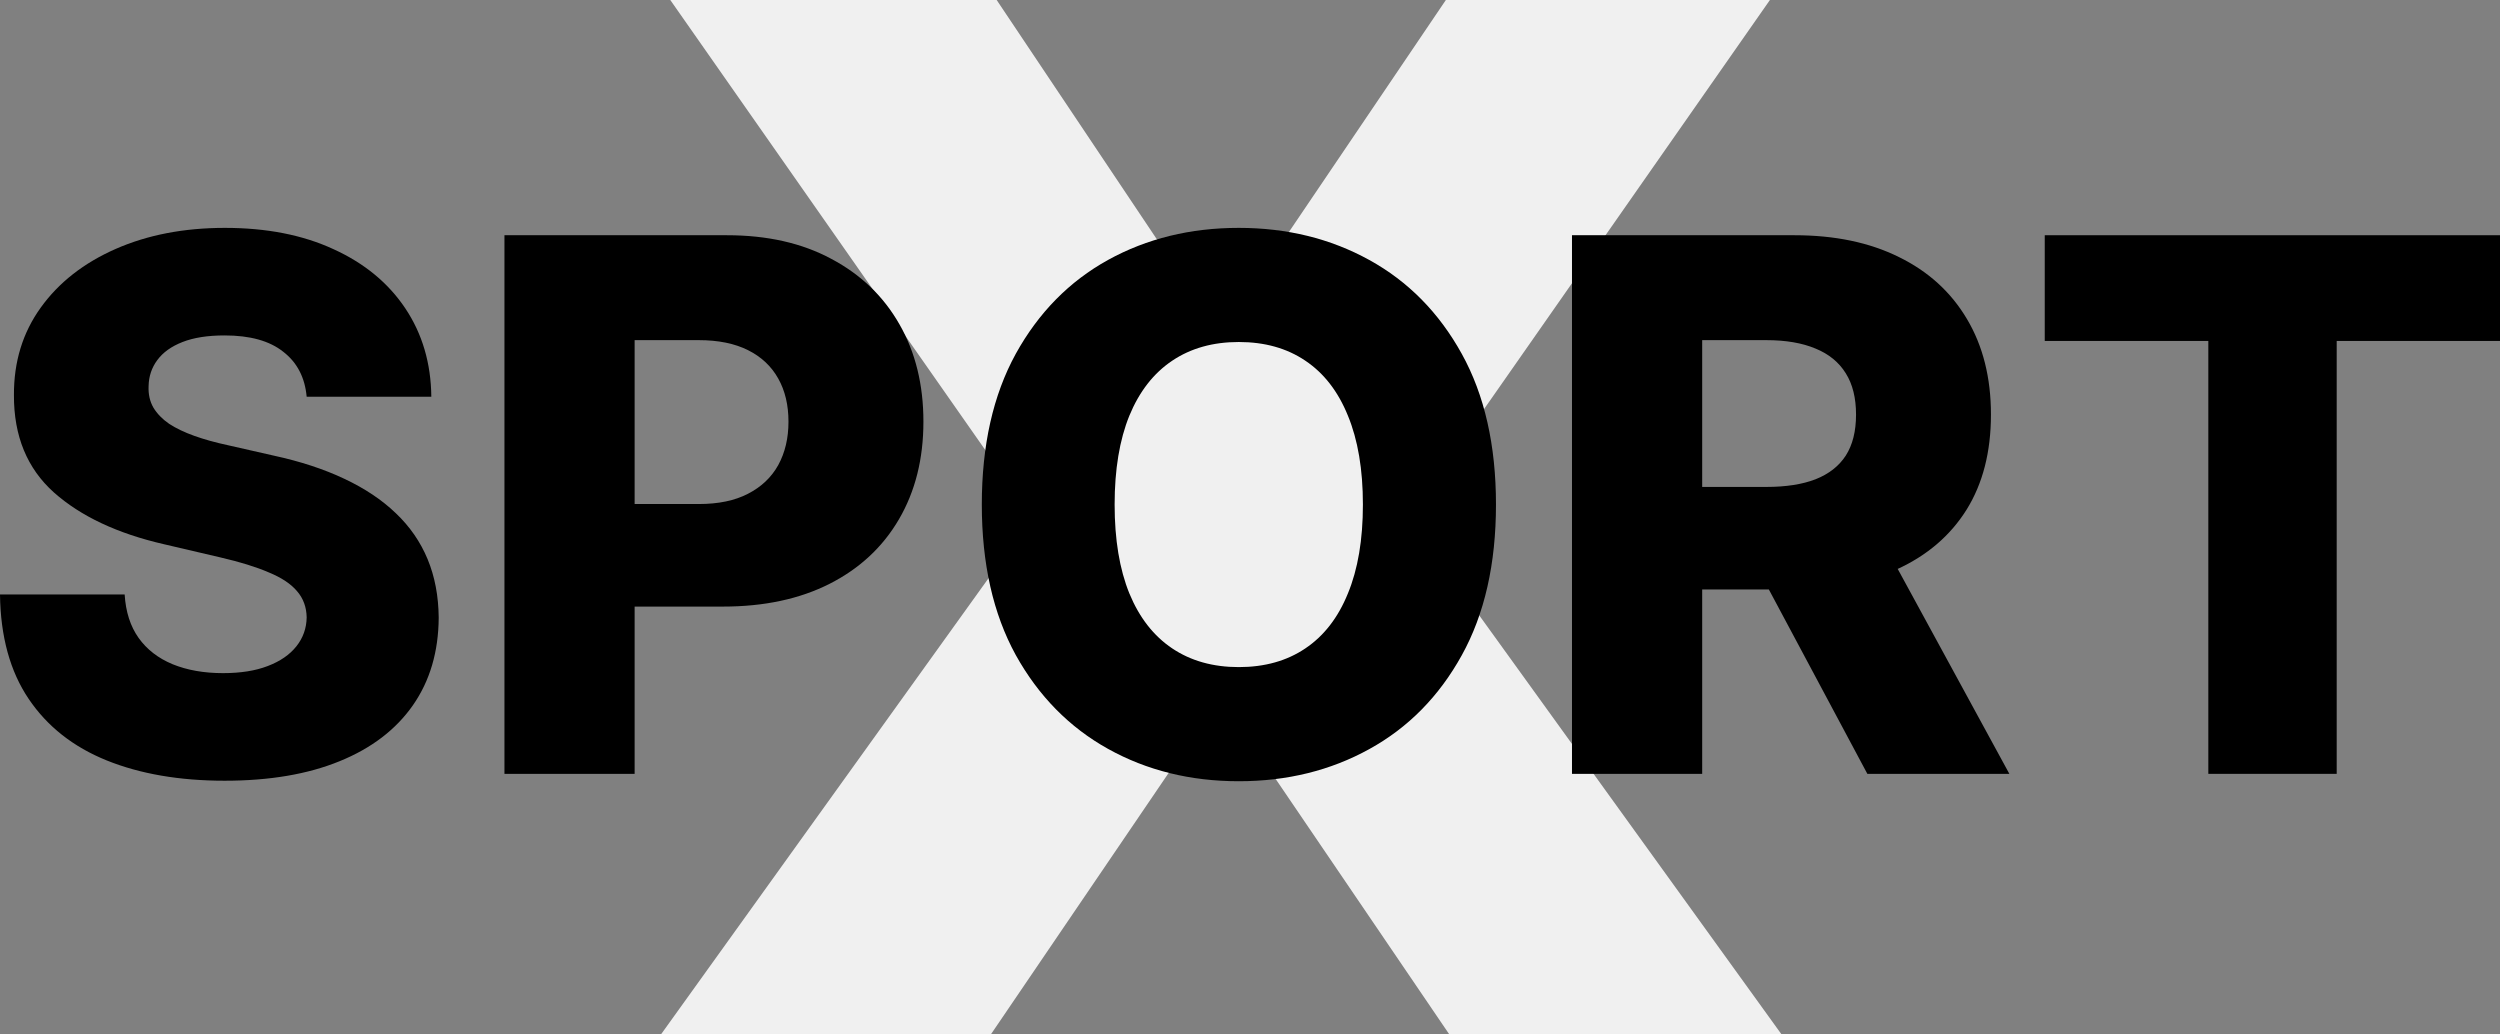 <svg width="87" height="36" viewBox="0 0 87 36" fill="none" xmlns="http://www.w3.org/2000/svg">
<rect x="0" y="0" width="87" height="36" fill="#808080" stroke="none"/>
<path d="M34.684 0L42.297 11.373H42.622L50.316 0H61.593L49.014 18L62 36H50.438L42.622 24.504H42.297L34.48 36H23L35.925 18L23.326 0H34.684Z" fill="#F0F0F0"/>
<path d="M71.157 11.865V8.186H87V11.865H81.317V26.93H76.85V11.865H71.157Z" fill="black"/>
<path d="M54.705 26.93V8.186H62.448C63.852 8.186 65.063 8.439 66.082 8.945C67.107 9.446 67.897 10.166 68.452 11.105C69.007 12.039 69.285 13.146 69.285 14.428C69.285 15.727 69.001 16.832 68.434 17.741C67.867 18.644 67.061 19.333 66.018 19.809C64.974 20.279 63.739 20.514 62.311 20.514H57.414V16.945H61.469C62.152 16.945 62.723 16.856 63.18 16.679C63.644 16.496 63.995 16.221 64.233 15.855C64.471 15.483 64.59 15.007 64.59 14.428C64.59 13.848 64.471 13.369 64.233 12.991C63.995 12.606 63.644 12.319 63.18 12.13C62.717 11.935 62.146 11.837 61.469 11.837H59.236V26.93H54.705ZM65.258 18.363L69.926 26.93H64.984L60.407 18.363H65.258Z" fill="black"/>
<path d="M52.06 17.558C52.06 19.621 51.664 21.369 50.87 22.803C50.077 24.237 49.003 25.326 47.649 26.07C46.3 26.815 44.787 27.187 43.109 27.187C41.425 27.187 39.909 26.811 38.56 26.061C37.212 25.311 36.141 24.221 35.348 22.794C34.561 21.36 34.167 19.614 34.167 17.558C34.167 15.496 34.561 13.748 35.348 12.314C36.141 10.88 37.212 9.791 38.56 9.046C39.909 8.302 41.425 7.93 43.109 7.93C44.787 7.93 46.3 8.302 47.649 9.046C49.003 9.791 50.077 10.88 50.87 12.314C51.664 13.748 52.06 15.496 52.06 17.558ZM47.429 17.558C47.429 16.338 47.255 15.307 46.907 14.465C46.566 13.623 46.072 12.985 45.425 12.552C44.784 12.118 44.012 11.902 43.109 11.902C42.212 11.902 41.44 12.118 40.794 12.552C40.147 12.985 39.649 13.623 39.302 14.465C38.96 15.307 38.789 16.338 38.789 17.558C38.789 18.779 38.96 19.81 39.302 20.652C39.649 21.494 40.147 22.131 40.794 22.565C41.44 22.998 42.212 23.215 43.109 23.215C44.012 23.215 44.784 22.998 45.425 22.565C46.072 22.131 46.566 21.494 46.907 20.652C47.255 19.81 47.429 18.779 47.429 17.558Z" fill="black"/>
<path d="M17.555 26.93V8.186H25.298C26.701 8.186 27.912 8.46 28.931 9.009C29.956 9.552 30.747 10.312 31.302 11.288C31.857 12.258 32.135 13.387 32.135 14.675C32.135 15.968 31.851 17.1 31.284 18.07C30.722 19.034 29.92 19.782 28.877 20.313C27.833 20.844 26.594 21.109 25.16 21.109H20.383V17.54H24.319C25.002 17.54 25.572 17.421 26.03 17.183C26.494 16.945 26.845 16.612 27.083 16.185C27.32 15.752 27.439 15.248 27.439 14.675C27.439 14.095 27.32 13.595 27.083 13.174C26.845 12.747 26.494 12.417 26.03 12.185C25.566 11.953 24.996 11.837 24.319 11.837H22.085V26.93H17.555Z" fill="black"/>
<path d="M10.672 13.806C10.611 13.134 10.339 12.613 9.857 12.241C9.381 11.862 8.701 11.673 7.816 11.673C7.231 11.673 6.742 11.749 6.352 11.902C5.961 12.055 5.669 12.265 5.473 12.533C5.278 12.796 5.177 13.098 5.171 13.44C5.159 13.72 5.214 13.967 5.336 14.181C5.464 14.395 5.647 14.584 5.885 14.748C6.129 14.907 6.422 15.047 6.764 15.169C7.105 15.291 7.49 15.398 7.917 15.49L9.528 15.856C10.455 16.057 11.273 16.326 11.981 16.661C12.695 16.997 13.293 17.396 13.775 17.86C14.263 18.324 14.632 18.858 14.882 19.462C15.132 20.066 15.26 20.743 15.267 21.494C15.26 22.678 14.961 23.694 14.37 24.542C13.778 25.39 12.927 26.04 11.816 26.491C10.712 26.943 9.378 27.169 7.816 27.169C6.248 27.169 4.881 26.933 3.716 26.464C2.551 25.994 1.644 25.28 0.998 24.322C0.351 23.364 0.018 22.153 0 20.688H4.338C4.375 21.293 4.537 21.796 4.823 22.199C5.11 22.601 5.504 22.906 6.004 23.114C6.511 23.321 7.096 23.425 7.761 23.425C8.372 23.425 8.89 23.343 9.317 23.178C9.751 23.013 10.083 22.784 10.315 22.491C10.547 22.199 10.666 21.863 10.672 21.485C10.666 21.131 10.556 20.829 10.342 20.579C10.129 20.322 9.799 20.103 9.354 19.92C8.915 19.73 8.353 19.556 7.67 19.398L5.711 18.94C4.088 18.568 2.81 17.967 1.876 17.137C0.943 16.301 0.479 15.172 0.485 13.751C0.479 12.591 0.79 11.575 1.419 10.703C2.047 9.83 2.917 9.15 4.027 8.662C5.138 8.174 6.404 7.93 7.825 7.93C9.278 7.93 10.538 8.177 11.605 8.671C12.679 9.159 13.512 9.846 14.104 10.73C14.696 11.615 14.998 12.64 15.01 13.806H10.672Z" fill="black"/>
</svg>

